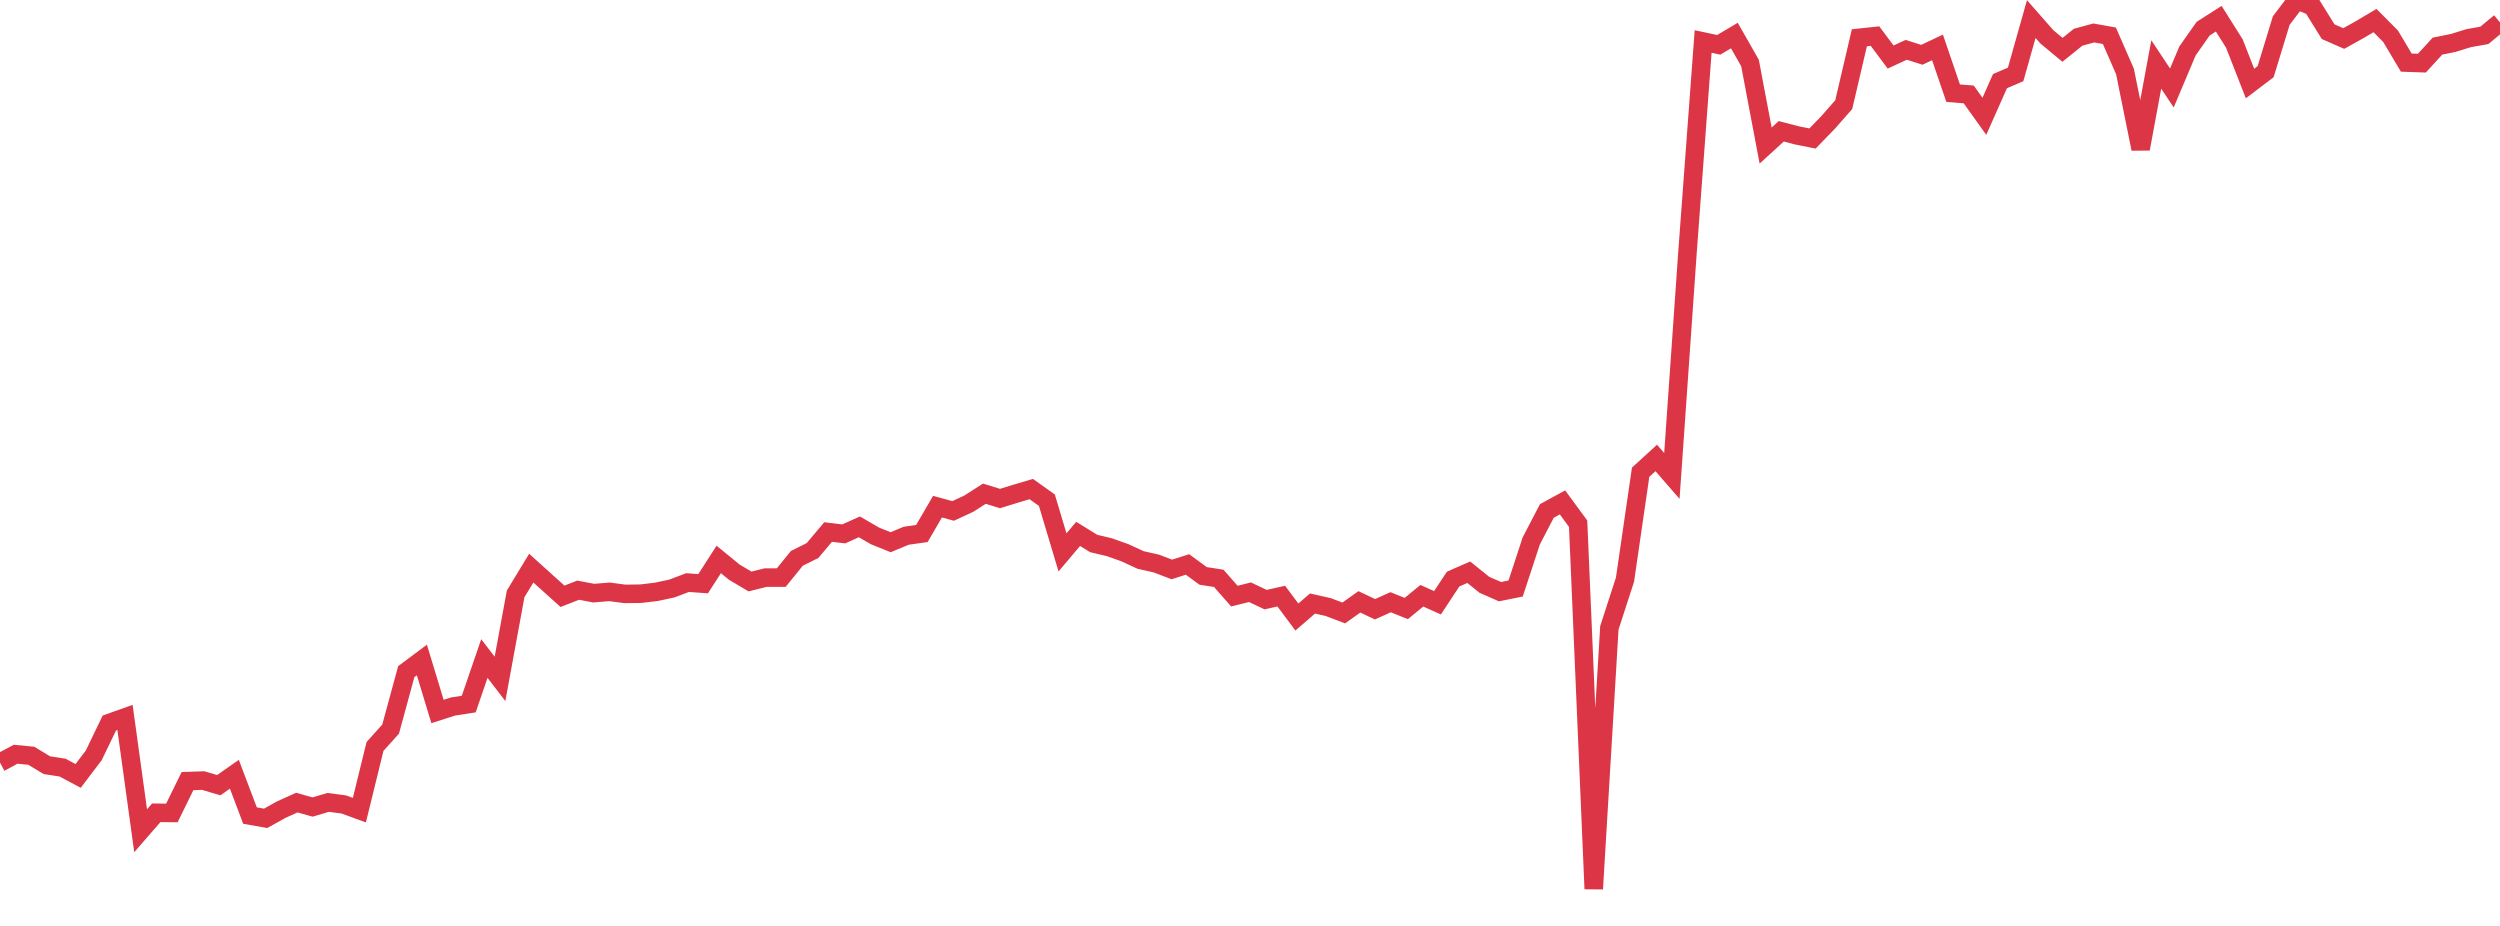 <?xml version="1.0" standalone="no"?>
<!DOCTYPE svg PUBLIC "-//W3C//DTD SVG 1.1//EN" "http://www.w3.org/Graphics/SVG/1.1/DTD/svg11.dtd">
<svg width="135" height="50" viewBox="0 0 135 50" preserveAspectRatio="none" class="sparkline" xmlns="http://www.w3.org/2000/svg"
xmlns:xlink="http://www.w3.org/1999/xlink"><path  class="sparkline--line" d="M 0 41.18 L 0 41.18 L 0.844 40.73 L 1.688 40.81 L 2.531 41.32 L 3.375 41.45 L 4.219 41.9 L 5.062 40.79 L 5.906 39.04 L 6.75 38.74 L 7.594 44.86 L 8.438 43.89 L 9.281 43.9 L 10.125 42.18 L 10.969 42.15 L 11.812 42.4 L 12.656 41.81 L 13.5 44.04 L 14.344 44.19 L 15.188 43.72 L 16.031 43.34 L 16.875 43.58 L 17.719 43.33 L 18.562 43.44 L 19.406 43.75 L 20.25 40.31 L 21.094 39.37 L 21.938 36.27 L 22.781 35.64 L 23.625 38.42 L 24.469 38.15 L 25.312 38.02 L 26.156 35.56 L 27 36.66 L 27.844 32.07 L 28.688 30.68 L 29.531 31.44 L 30.375 32.2 L 31.219 31.87 L 32.062 32.03 L 32.906 31.96 L 33.75 32.07 L 34.594 32.06 L 35.438 31.96 L 36.281 31.78 L 37.125 31.46 L 37.969 31.52 L 38.812 30.21 L 39.656 30.9 L 40.5 31.4 L 41.344 31.19 L 42.188 31.19 L 43.031 30.15 L 43.875 29.73 L 44.719 28.73 L 45.562 28.83 L 46.406 28.45 L 47.25 28.94 L 48.094 29.28 L 48.938 28.93 L 49.781 28.81 L 50.625 27.36 L 51.469 27.59 L 52.312 27.2 L 53.156 26.66 L 54 26.92 L 54.844 26.66 L 55.688 26.41 L 56.531 27.01 L 57.375 29.83 L 58.219 28.83 L 59.062 29.35 L 59.906 29.55 L 60.75 29.85 L 61.594 30.24 L 62.438 30.43 L 63.281 30.75 L 64.125 30.48 L 64.969 31.1 L 65.812 31.23 L 66.656 32.19 L 67.5 31.98 L 68.344 32.38 L 69.188 32.19 L 70.031 33.32 L 70.875 32.59 L 71.719 32.78 L 72.562 33.1 L 73.406 32.5 L 74.25 32.9 L 75.094 32.52 L 75.938 32.86 L 76.781 32.17 L 77.625 32.55 L 78.469 31.27 L 79.312 30.9 L 80.156 31.58 L 81 31.95 L 81.844 31.78 L 82.688 29.21 L 83.531 27.59 L 84.375 27.13 L 85.219 28.28 L 86.062 48 L 86.906 33.9 L 87.75 31.3 L 88.594 25.5 L 89.438 24.73 L 90.281 25.7 L 91.125 13.62 L 91.969 2.24 L 92.812 2.42 L 93.656 1.92 L 94.5 3.4 L 95.344 7.86 L 96.188 7.09 L 97.031 7.31 L 97.875 7.48 L 98.719 6.61 L 99.562 5.65 L 100.406 2.04 L 101.25 1.95 L 102.094 3.08 L 102.938 2.69 L 103.781 2.96 L 104.625 2.56 L 105.469 5.03 L 106.312 5.1 L 107.156 6.28 L 108 4.38 L 108.844 4.02 L 109.688 1.03 L 110.531 1.99 L 111.375 2.69 L 112.219 2.01 L 113.062 1.78 L 113.906 1.93 L 114.75 3.86 L 115.594 8.04 L 116.438 3.48 L 117.281 4.75 L 118.125 2.75 L 118.969 1.55 L 119.812 1.01 L 120.656 2.35 L 121.5 4.51 L 122.344 3.87 L 123.188 1.11 L 124.031 0 L 124.875 0.35 L 125.719 1.71 L 126.562 2.08 L 127.406 1.61 L 128.25 1.11 L 129.094 1.96 L 129.938 3.38 L 130.781 3.41 L 131.625 2.49 L 132.469 2.32 L 133.312 2.06 L 134.156 1.91 L 135 1.21" fill="none" stroke-width="1" stroke="#dc3545"></path></svg>